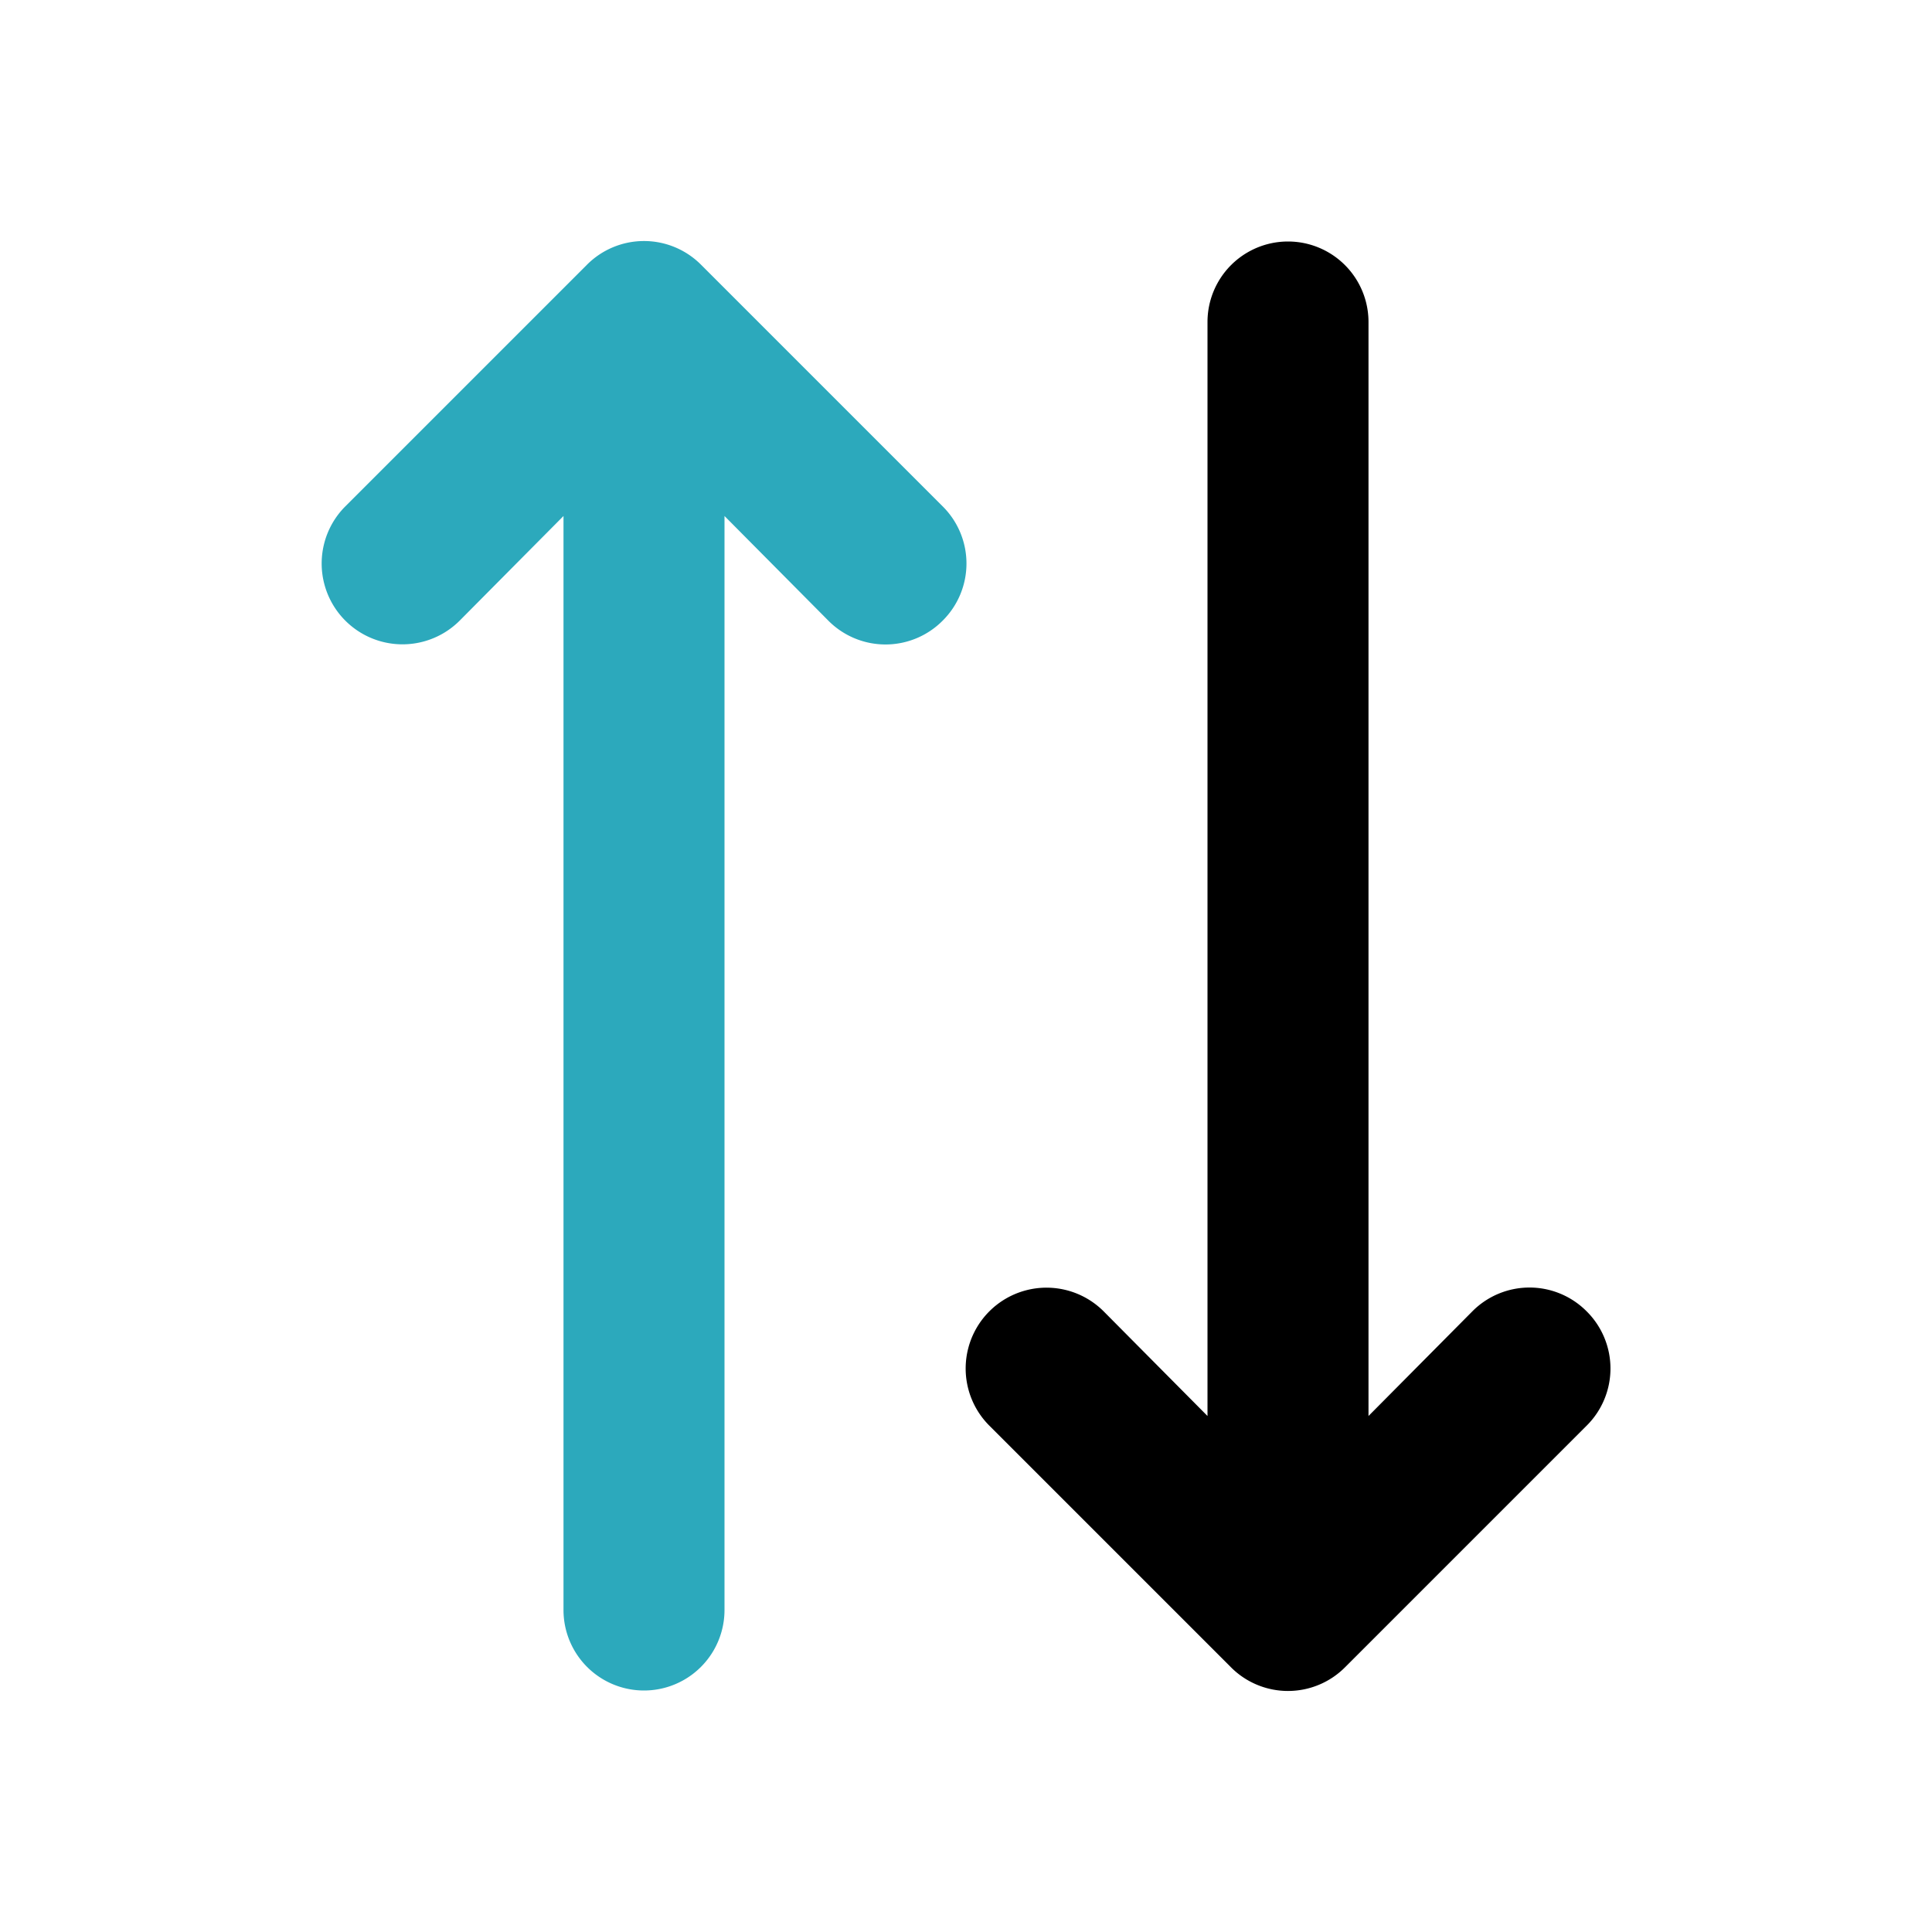 <?xml version="1.0" encoding="utf-8"?>
<svg fill="#000000" width="800px" height="800px" viewBox="0 0 24 24" id="up-down-arrow" data-name="Flat Color" xmlns="http://www.w3.org/2000/svg" class="icon flat-color"><path id="secondary" d="M11.71,6.29l-3-3a1,1,0,0,0-1.42,0l-3,3A1,1,0,0,0,5.71,7.71L7,6.41V20a1,1,0,0,0,2,0V6.41l1.29,1.3a1,1,0,0,0,1.42,0A1,1,0,0,0,11.71,6.29Z" style="fill: rgb(44, 169, 188);"></path><path id="primary" d="M19.71,16.29a1,1,0,0,0-1.42,0L17,17.59V4a1,1,0,0,0-2,0V17.59l-1.29-1.3a1,1,0,0,0-1.42,1.42l3,3a1,1,0,0,0,1.42,0l3-3A1,1,0,0,0,19.71,16.29Z" style="fill: rgb(0, 0, 0);"></path></svg>